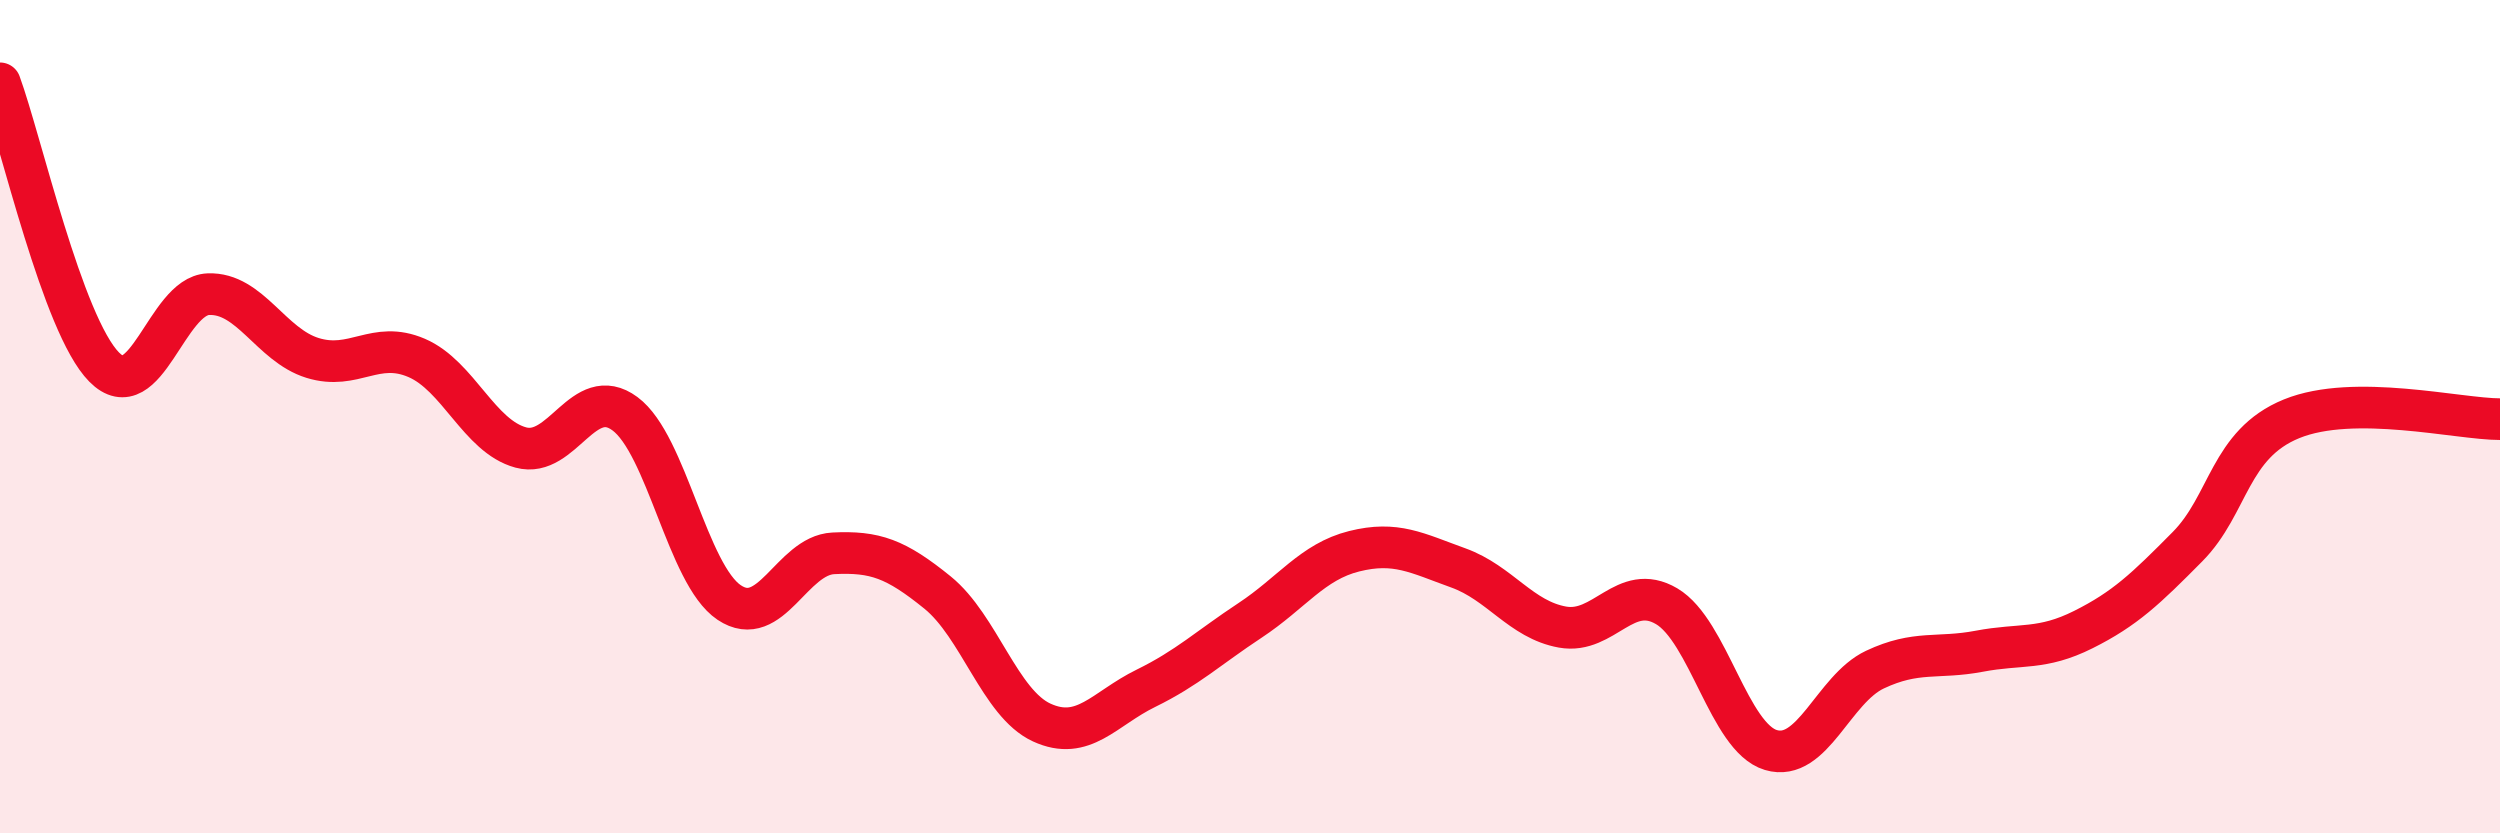 
    <svg width="60" height="20" viewBox="0 0 60 20" xmlns="http://www.w3.org/2000/svg">
      <path
        d="M 0,2 C 0.5,3.36 1.5,7.8 2.5,8.81 C 3.5,9.82 4,7.1 5,7.06 C 6,7.02 6.5,8.28 7.5,8.59 C 8.5,8.9 9,8.16 10,8.59 C 11,9.02 11.5,10.47 12.5,10.74 C 13.5,11.01 14,9.19 15,9.93 C 16,10.67 16.5,13.79 17.5,14.46 C 18.5,15.13 19,13.33 20,13.28 C 21,13.23 21.5,13.41 22.5,14.22 C 23.5,15.03 24,16.88 25,17.34 C 26,17.8 26.5,17.01 27.5,16.52 C 28.5,16.03 29,15.55 30,14.89 C 31,14.23 31.5,13.48 32.5,13.23 C 33.5,12.98 34,13.27 35,13.63 C 36,13.99 36.5,14.87 37.5,15.05 C 38.5,15.23 39,13.96 40,14.55 C 41,15.14 41.5,17.7 42.5,18 C 43.5,18.3 44,16.54 45,16.07 C 46,15.6 46.5,15.82 47.5,15.63 C 48.5,15.44 49,15.61 50,15.11 C 51,14.61 51.5,14.13 52.5,13.12 C 53.5,12.11 53.5,10.66 55,10.05 C 56.5,9.44 59,10.06 60,10.06L60 20L0 20Z"
        fill="#EB0A25"
        opacity="0.1"
        stroke-linecap="round"
        stroke-linejoin="round"
      />
      <path
        d="M 0,2 C 0.5,3.36 1.5,7.8 2.5,8.81 C 3.5,9.82 4,7.1 5,7.06 C 6,7.02 6.5,8.28 7.5,8.59 C 8.5,8.9 9,8.16 10,8.59 C 11,9.02 11.5,10.47 12.5,10.74 C 13.5,11.01 14,9.19 15,9.93 C 16,10.67 16.5,13.79 17.5,14.46 C 18.5,15.13 19,13.33 20,13.28 C 21,13.23 21.5,13.41 22.5,14.22 C 23.5,15.03 24,16.88 25,17.34 C 26,17.8 26.5,17.01 27.5,16.52 C 28.5,16.03 29,15.55 30,14.89 C 31,14.23 31.5,13.48 32.5,13.23 C 33.5,12.98 34,13.27 35,13.63 C 36,13.99 36.5,14.87 37.5,15.05 C 38.5,15.23 39,13.96 40,14.55 C 41,15.14 41.5,17.7 42.5,18 C 43.5,18.3 44,16.54 45,16.07 C 46,15.6 46.5,15.82 47.5,15.63 C 48.5,15.44 49,15.61 50,15.11 C 51,14.61 51.5,14.13 52.5,13.12 C 53.5,12.11 53.5,10.66 55,10.05 C 56.5,9.44 59,10.06 60,10.06"
        stroke="#EB0A25"
        stroke-width="1"
        fill="none"
        stroke-linecap="round"
        stroke-linejoin="round"
      />
    </svg>
  